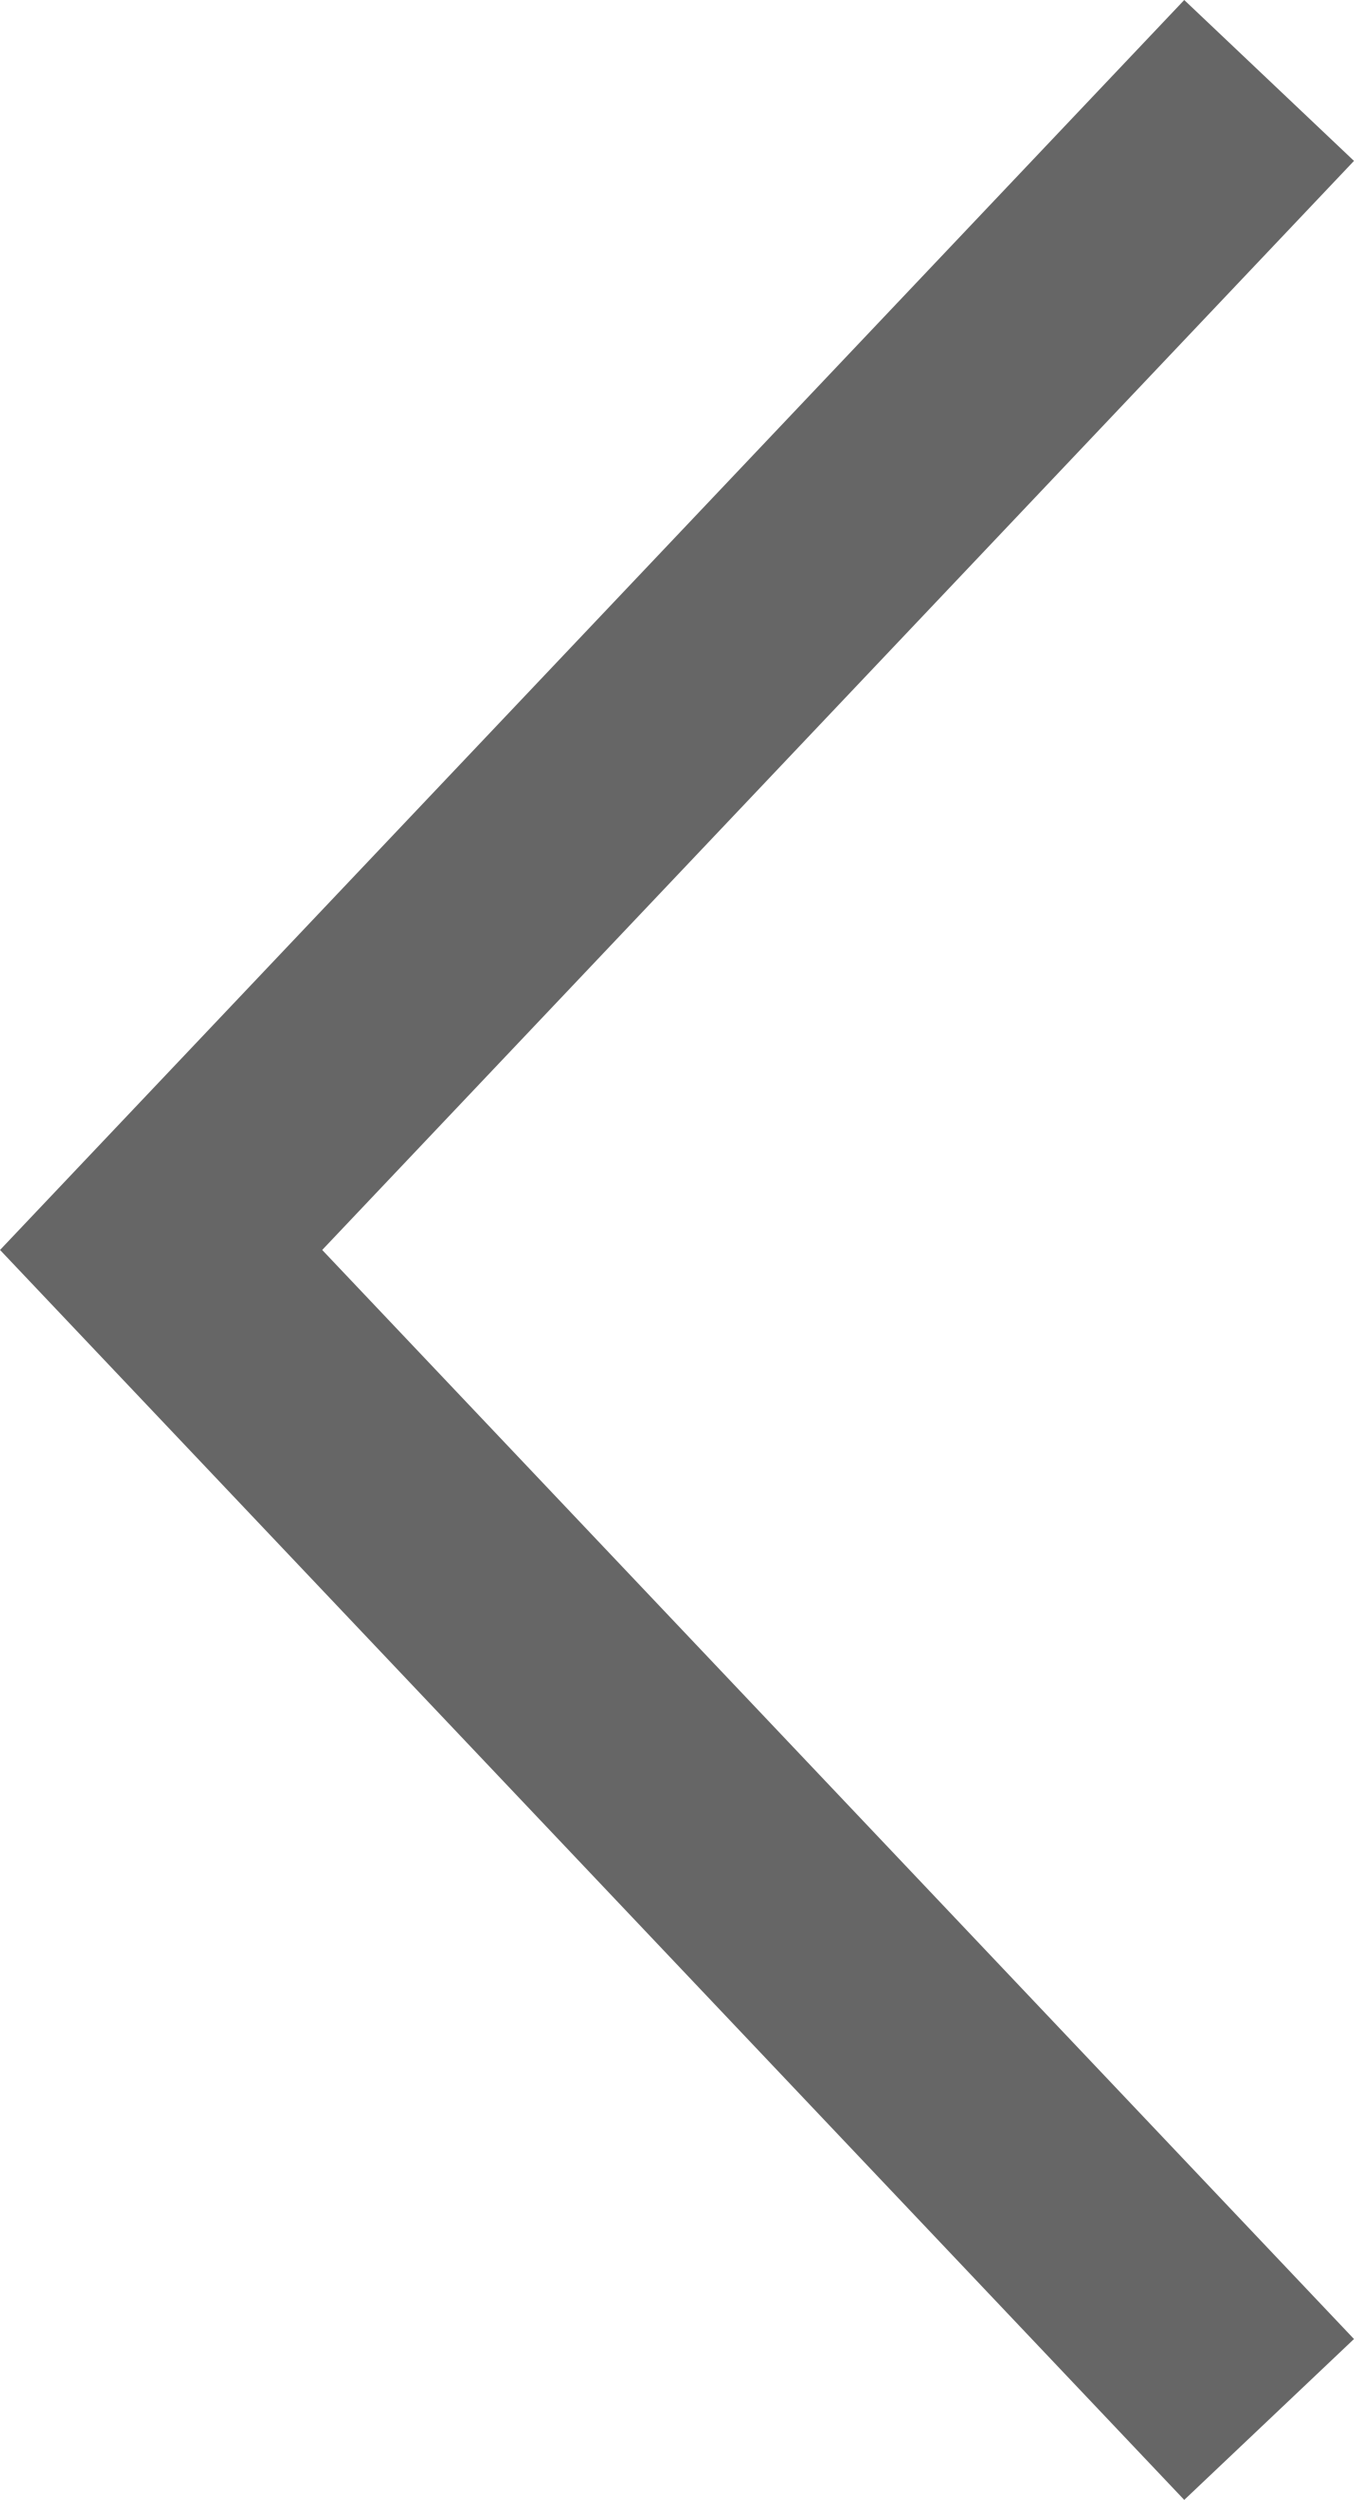 <?xml version="1.0" encoding="utf-8"?>
<!-- Generator: Adobe Illustrator 17.0.0, SVG Export Plug-In . SVG Version: 6.00 Build 0)  -->
<!DOCTYPE svg PUBLIC "-//W3C//DTD SVG 1.1//EN" "http://www.w3.org/Graphics/SVG/1.1/DTD/svg11.dtd">
<svg version="1.1" id="Layer_1" xmlns="http://www.w3.org/2000/svg" xmlns:xlink="http://www.w3.org/1999/xlink" x="0px" y="0px"
	 width="5.79px" height="10.688px" viewBox="2.286 -2.612 5.79 10.688" enable-background="new 2.286 -2.612 5.79 10.688"
	 xml:space="preserve">
<polyline fill="none" stroke="#666666" stroke-miterlimit="10" points="7.713,-2.268 2.975,2.732 7.713,7.732 "/>
</svg>
